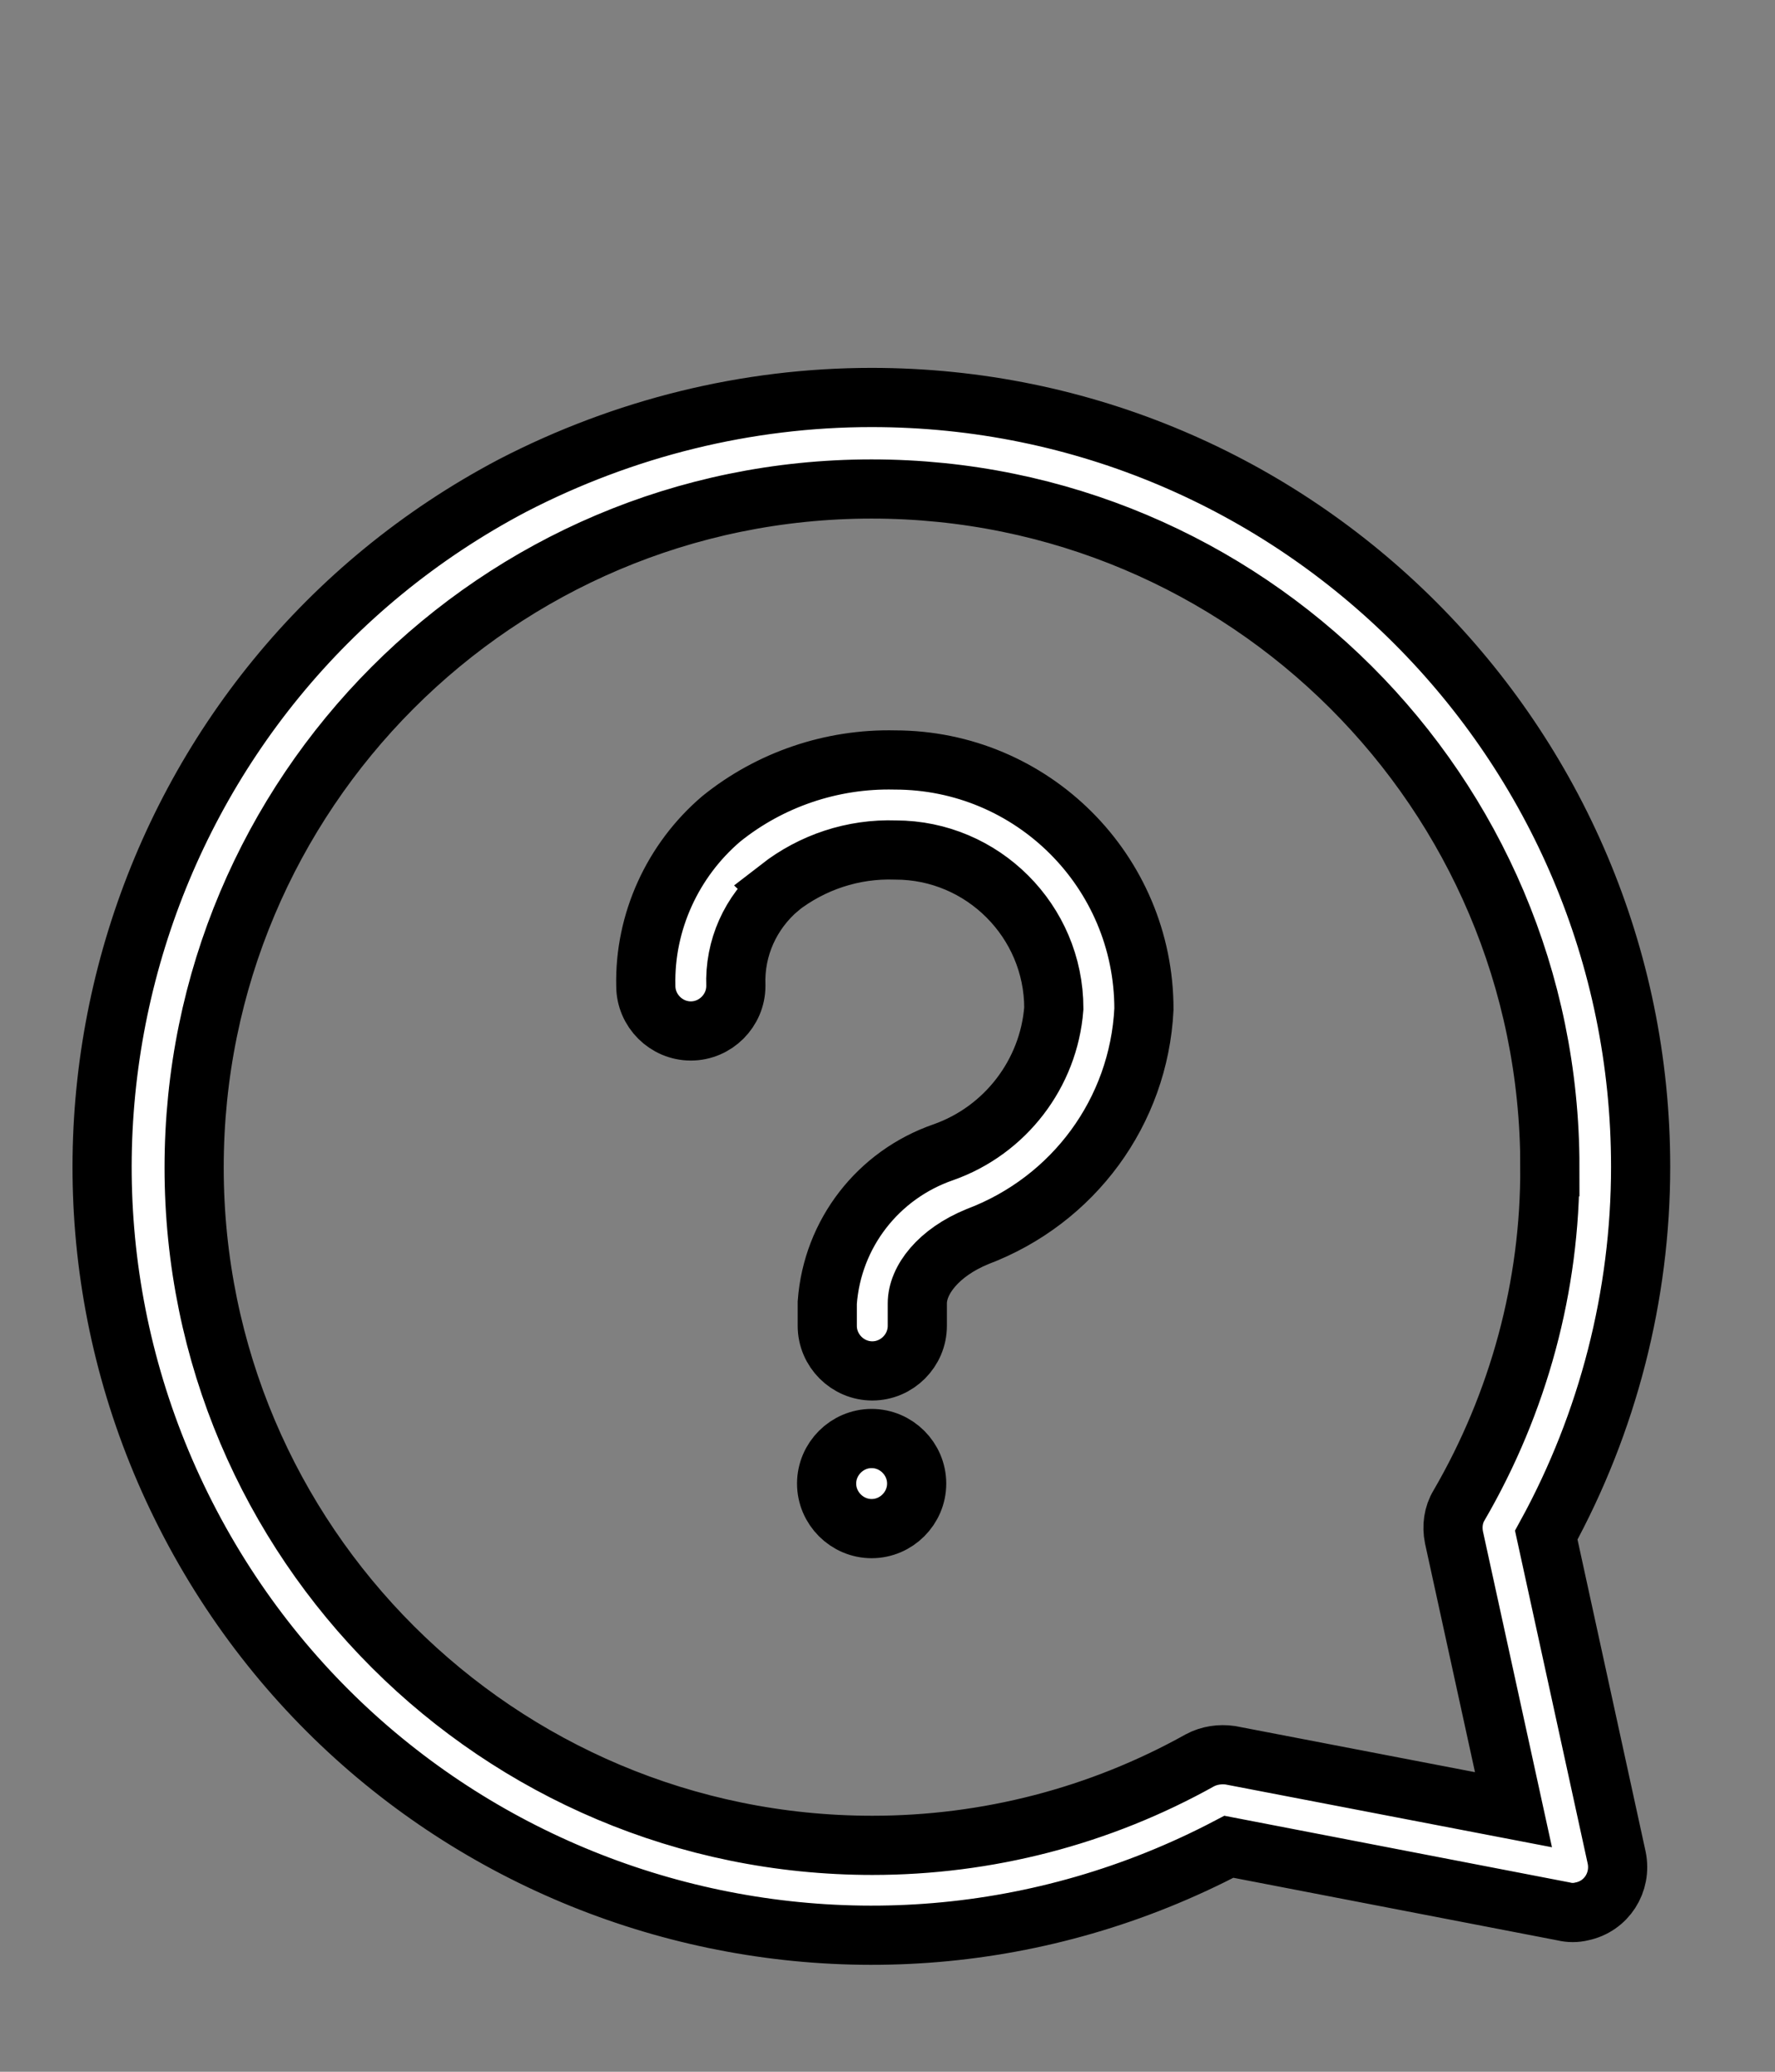 <svg width="30" height="35" xmlns="http://www.w3.org/2000/svg" version="1.1" xml:space="preserve">
 <rect width="100%" height="100%" fill="#808080" stroke="none"/>
 <g>
  <title>Layer 1</title>
  <path stroke="null" id="Path_7392" class="st0" d="m26.195,19.712c0,-6.333 -5.142,-11.451 -11.463,-11.451c-6.333,0 -11.451,5.142 -11.451,11.463c0,6.333 5.142,11.451 11.463,11.451c1.939,0 3.841,-0.491 5.535,-1.436c0.16,-0.086 0.344,-0.11 0.515,-0.086l4.786,0.92l-1.006,-4.602c-0.037,-0.184 -0.012,-0.38 0.086,-0.54c1.006,-1.73 1.546,-3.706 1.534,-5.719l-0,-0zm-11.463,-12.997c7.18,0 12.997,5.83 12.997,12.997c0,2.172 -0.552,4.32 -1.595,6.222l1.19,5.449c0.086,0.417 -0.172,0.822 -0.589,0.908c-0.098,0.025 -0.209,0.025 -0.307,0l-5.658,-1.092c-6.357,3.338 -14.212,0.896 -17.55,-5.449s-0.896,-14.212 5.449,-17.55c1.878,-0.97 3.952,-1.485 6.063,-1.485l-0,0zm-1.559,8.284c-0.491,0.417 -0.761,1.019 -0.736,1.657c0,0.417 -0.344,0.761 -0.761,0.761c-0.417,0 -0.761,-0.344 -0.761,-0.761c-0.025,-1.08 0.454,-2.123 1.276,-2.823c0.822,-0.663 1.865,-1.019 2.933,-0.994c2.32,0 4.21,1.878 4.21,4.21c-0.086,1.73 -1.19,3.228 -2.811,3.841c-0.663,0.27 -1.019,0.736 -1.019,1.129l0,0.38c0,0.417 -0.344,0.761 -0.761,0.761c-0.417,0 -0.761,-0.344 -0.761,-0.761l0,0l0,-0.393c0.086,-1.166 0.859,-2.16 1.964,-2.541c1.043,-0.368 1.78,-1.325 1.865,-2.43c0,-1.473 -1.203,-2.675 -2.675,-2.675l0,0c-0.724,-0.025 -1.411,0.209 -1.964,0.638zm2.32,10.064c0,0.417 -0.344,0.761 -0.761,0.761c-0.417,0 -0.761,-0.344 -0.761,-0.761c0,-0.417 0.344,-0.761 0.761,-0.761c0,0 0,0 0,0c0.417,0 0.761,0.344 0.761,0.761c0,0 0,0 0,0l0,0z" fill="#ffffff"/>
 </g>

</svg>